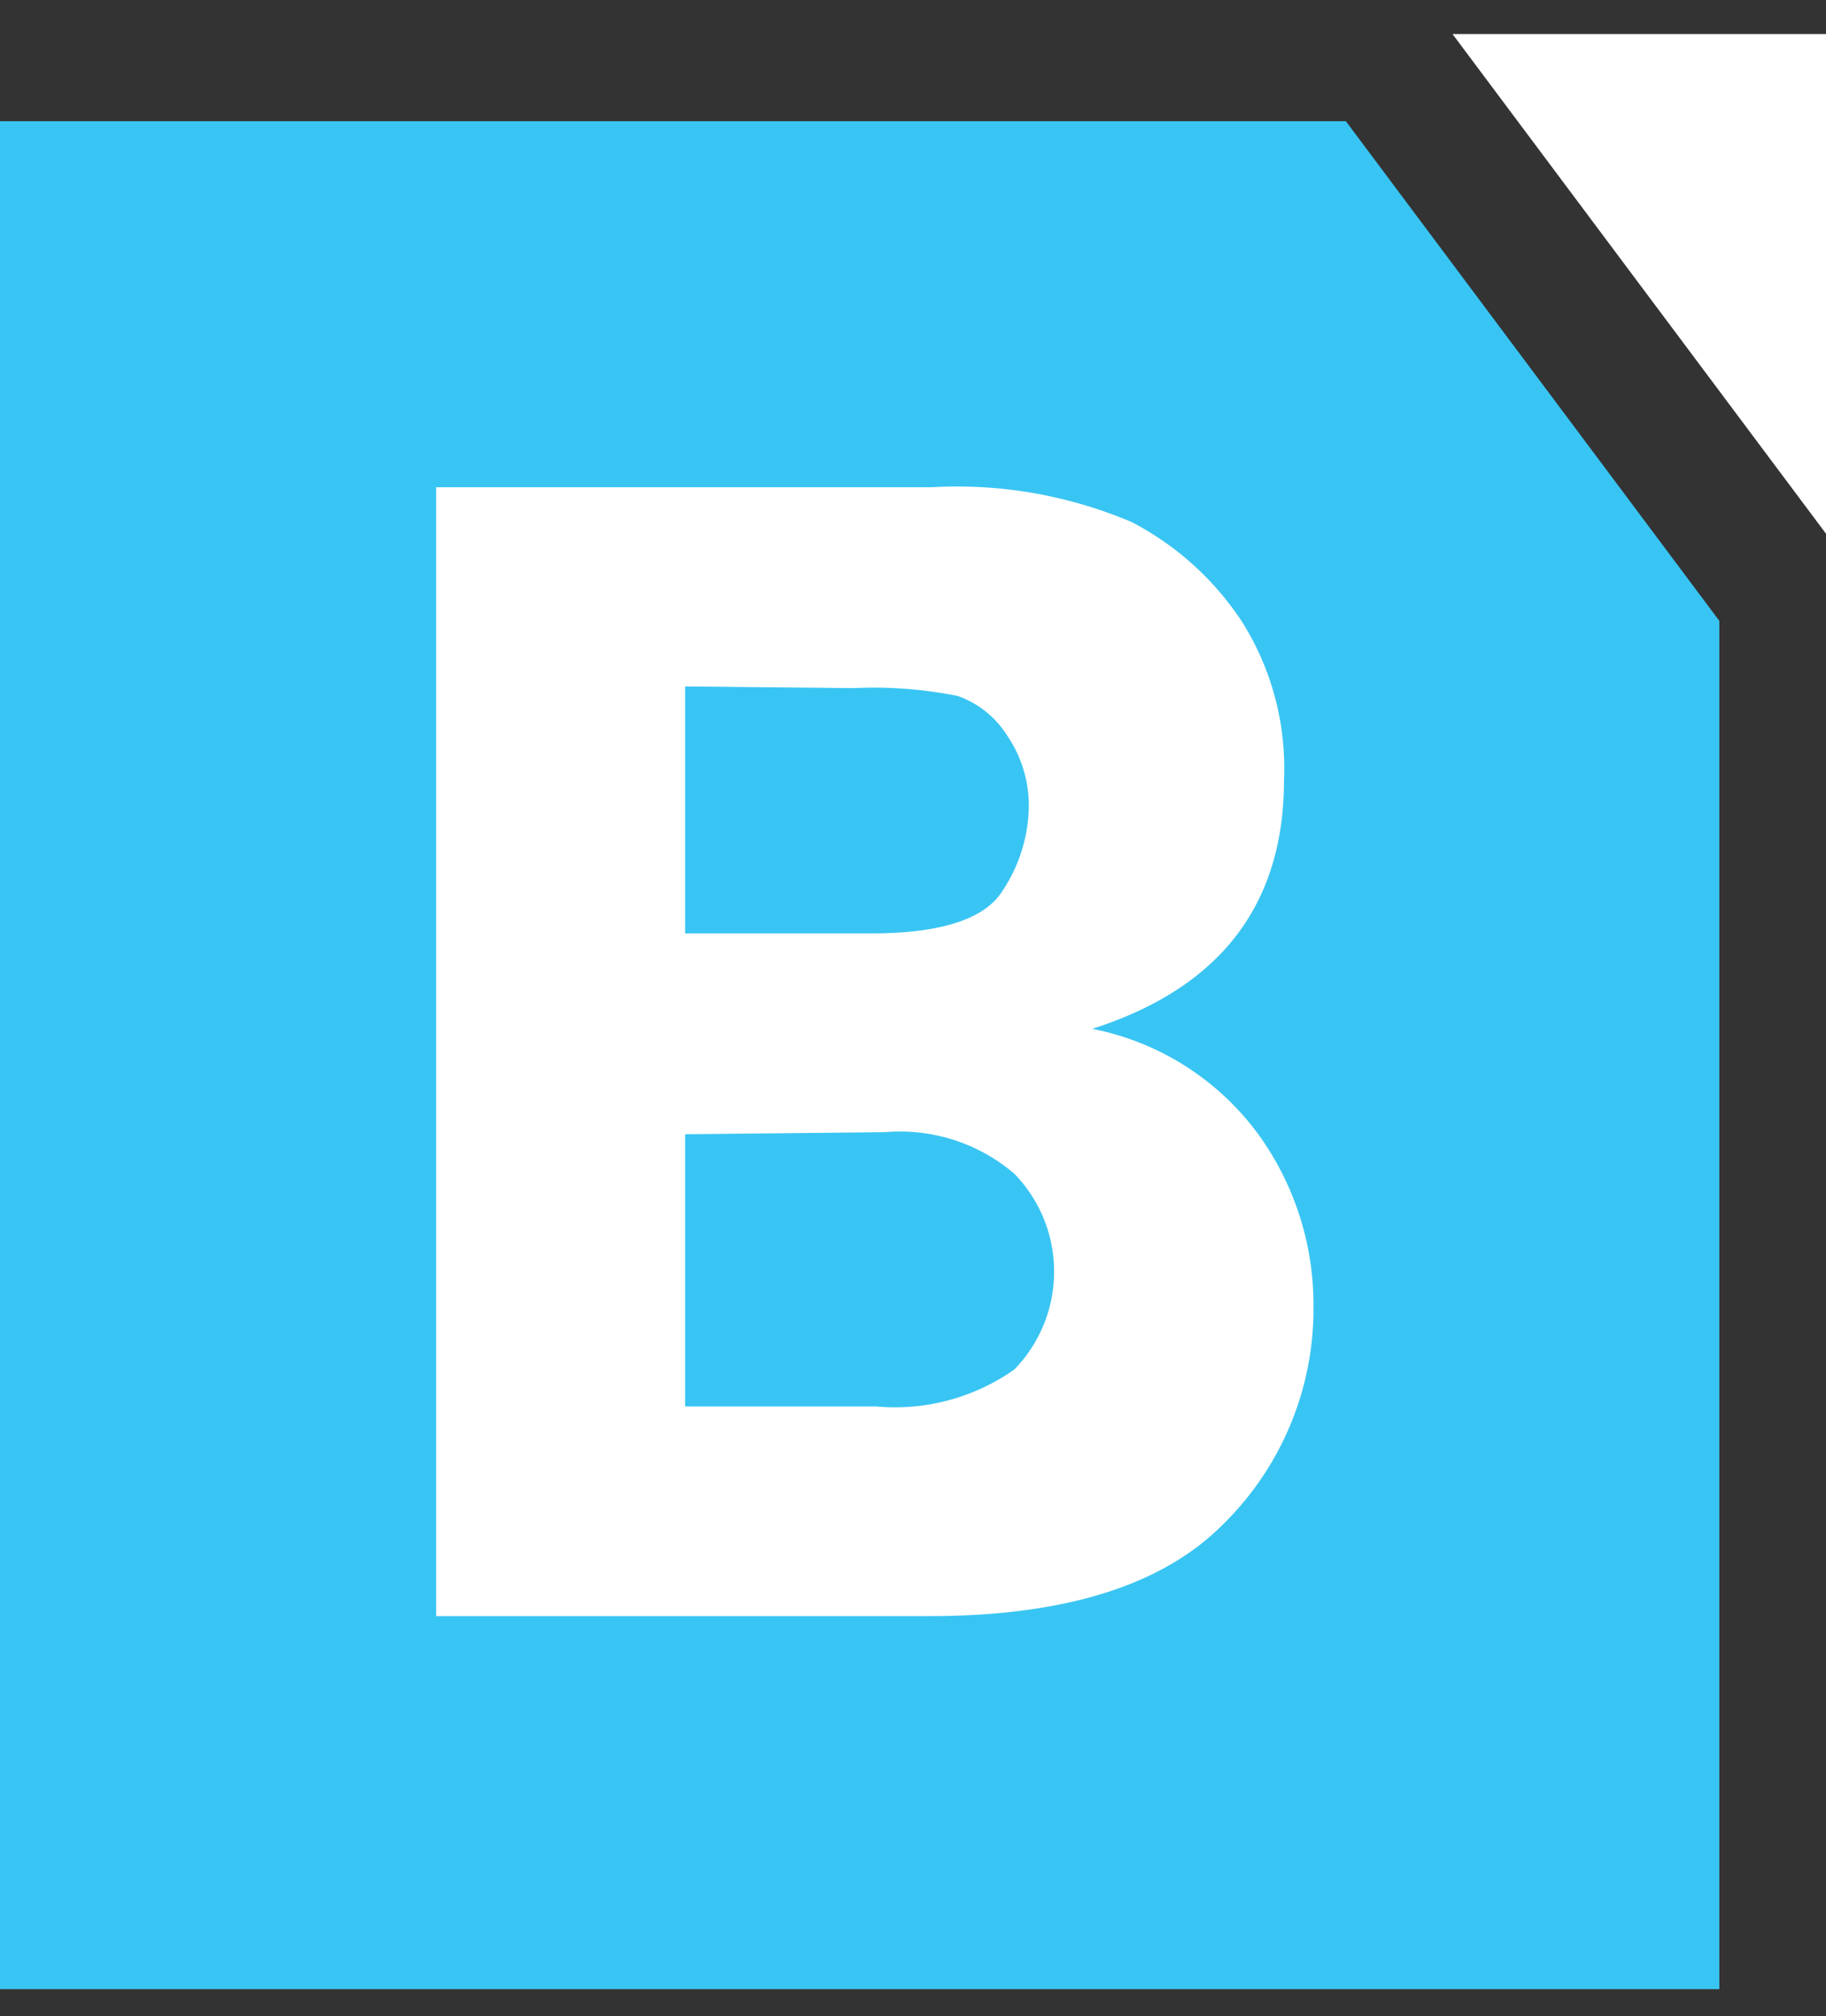 <svg id="Layer_1" data-name="Layer 1" xmlns="http://www.w3.org/2000/svg" viewBox="0 0 44 48.58"><rect x="0" y="0" width="44" height="48.58" fill="#333333" stroke="none"/><defs><style>.cls-1{fill:#39c5f3;}.cls-2{fill:#fff;}</style></defs><polyline class="cls-1" points="41.43 14.96 41.43 47.93 0 47.93 0 2.92 32.43 2.92"/><polyline class="cls-2" points="35 0.82 44 0.82 44 12.86"/><path class="cls-2" d="M10.51,11.74H22.45a10.76,10.76,0,0,1,4.82.84A7.09,7.09,0,0,1,29.94,15a6.62,6.62,0,0,1,1,3.79q0,4.52-4.62,6a6.52,6.52,0,0,1,4,2.54,7,7,0,0,1,1.33,4.12,7.27,7.27,0,0,1-2.17,5.27q-2.19,2.22-7.08,2.22H10.51Zm6,4.8v5.95H21c1.66,0,2.71-.34,3.14-1a3.77,3.77,0,0,0,.65-2,3,3,0,0,0-.53-1.78,2.32,2.32,0,0,0-1.18-.94,10.37,10.37,0,0,0-2.51-.19Zm0,10.79v6.56h4.61A5,5,0,0,0,24.44,33a3.38,3.38,0,0,0,0-4.72,4.23,4.23,0,0,0-3.11-1Z"/></svg>